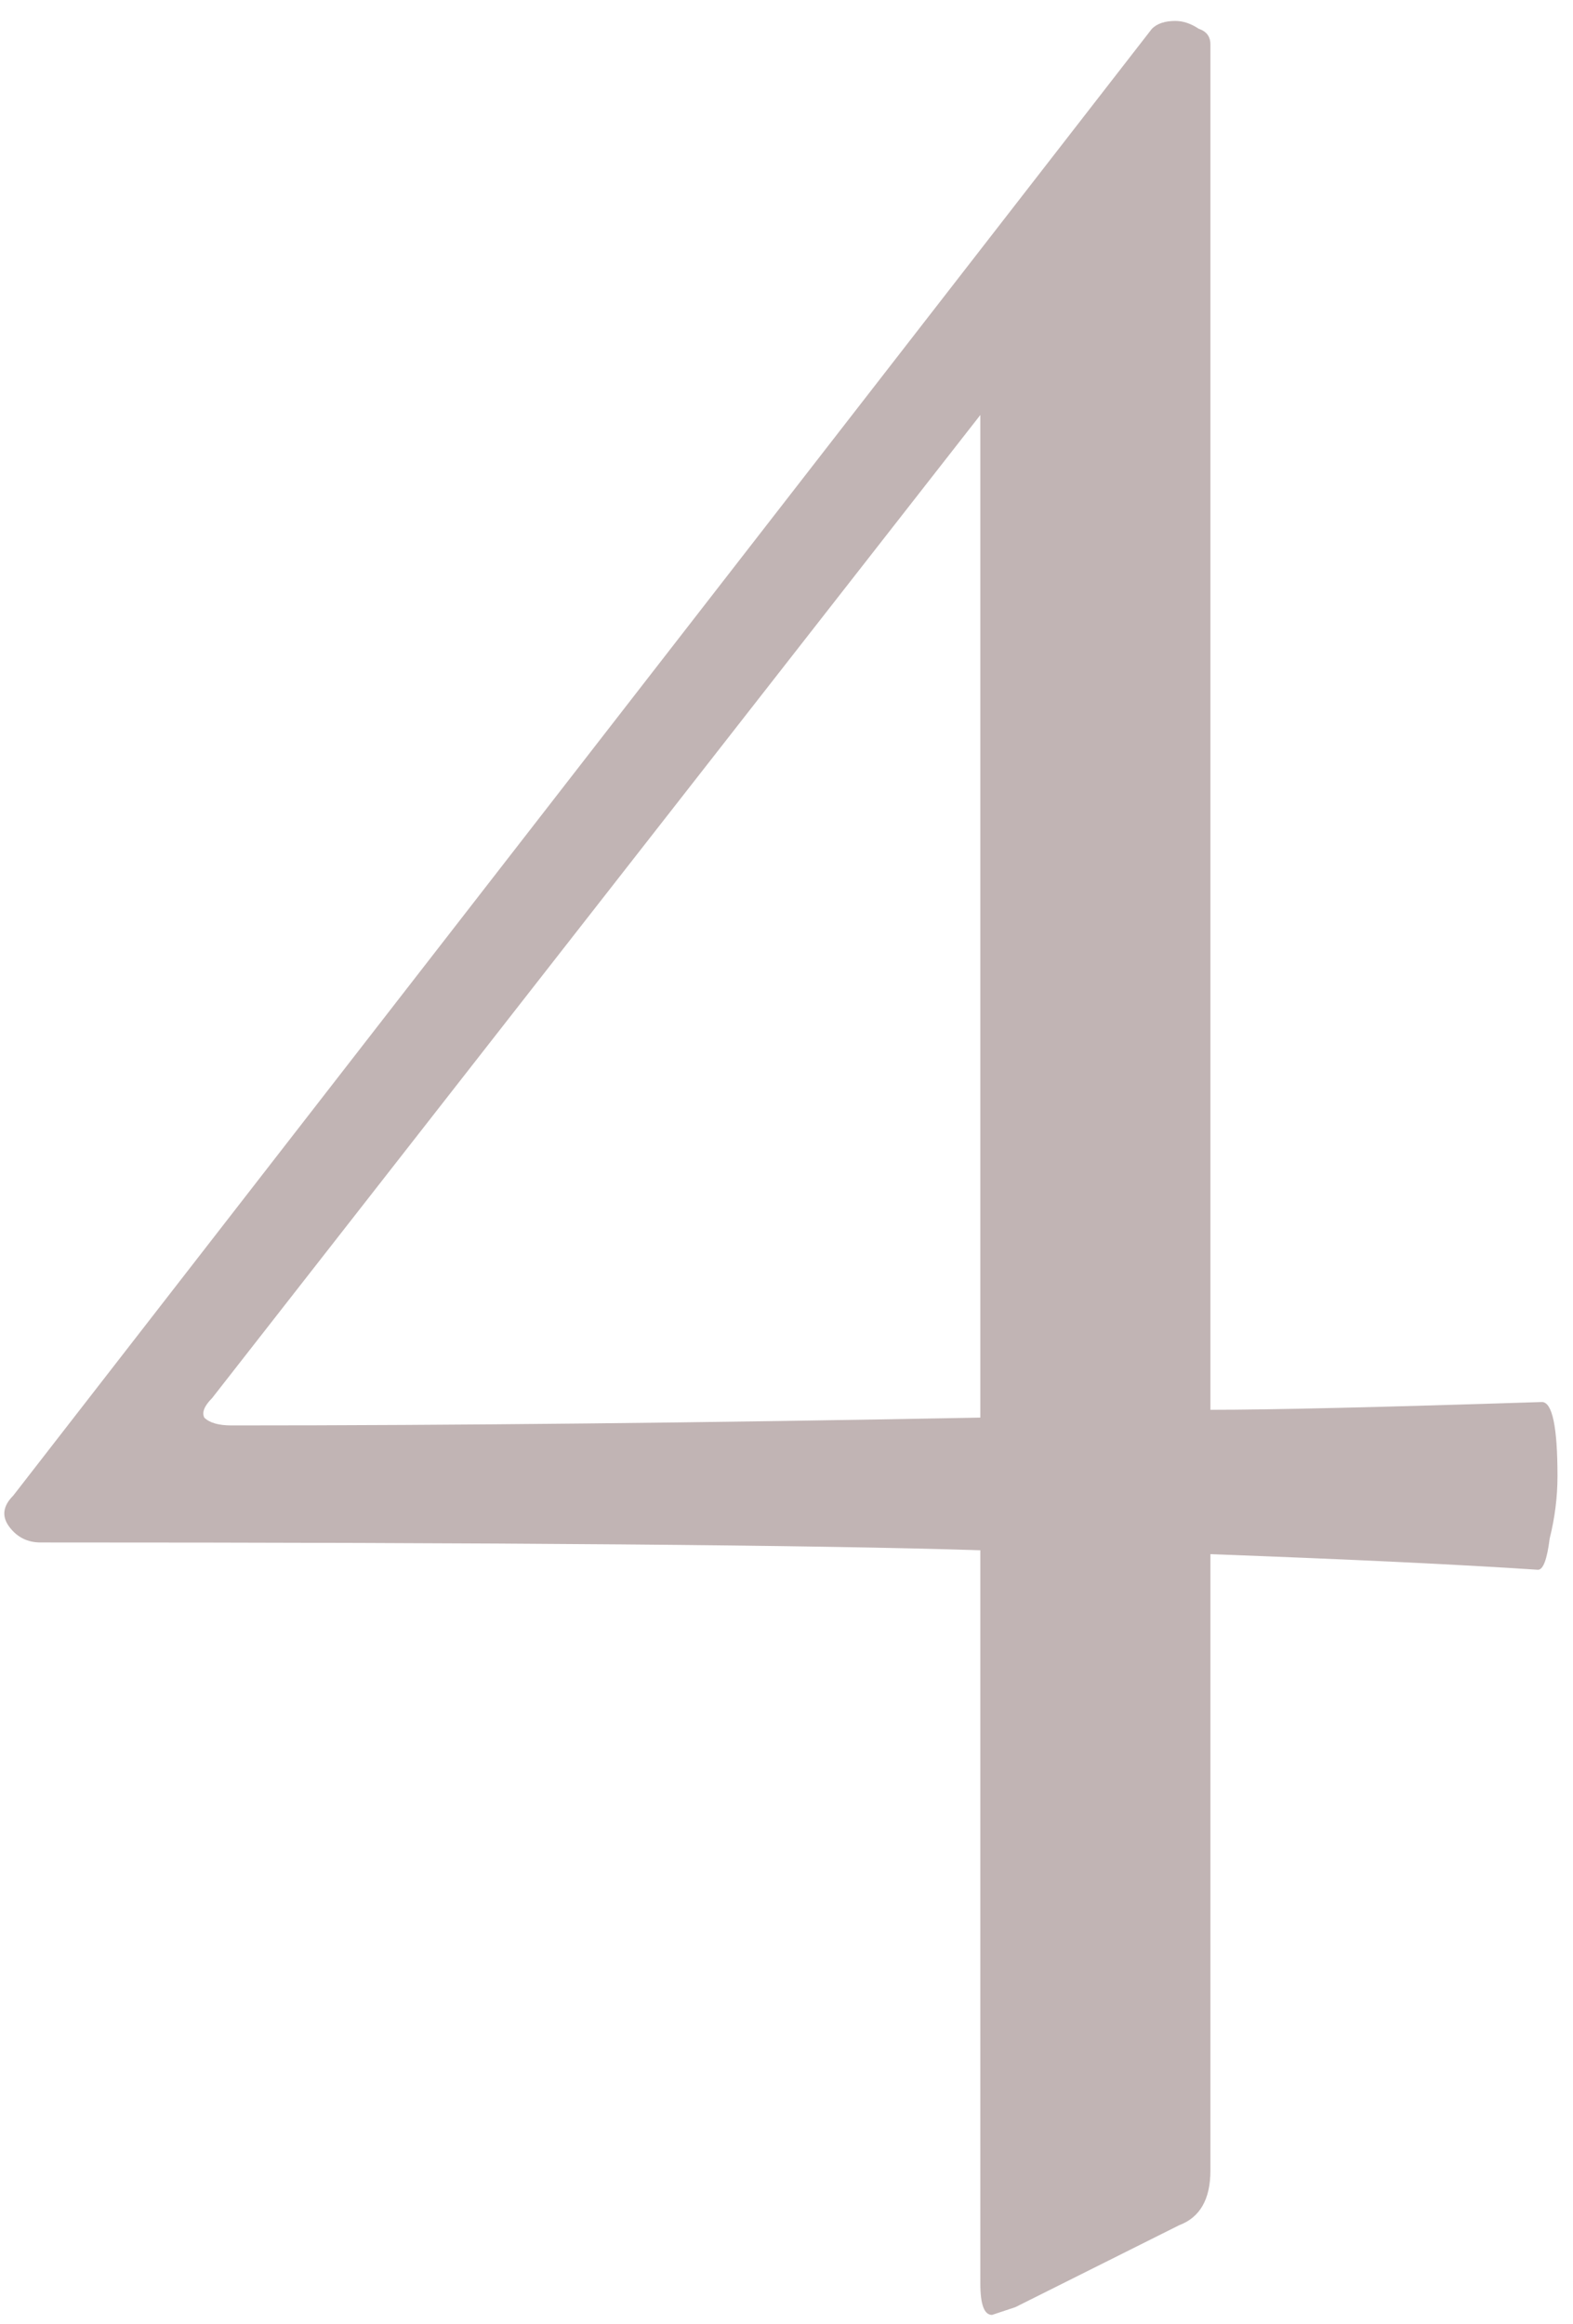 <?xml version="1.0" encoding="UTF-8"?> <svg xmlns="http://www.w3.org/2000/svg" width="65" height="96" viewBox="0 0 65 96" fill="none"><path d="M63.714 57.91C64.144 57.91 64.359 58.93 64.359 60.971C64.359 61.831 64.251 62.69 64.036 63.55C63.929 64.409 63.768 64.839 63.553 64.839C60.33 64.624 55.818 64.409 50.017 64.194V89.655C50.017 90.837 49.587 91.589 48.728 91.911L41.96 95.295C41.315 95.51 40.993 95.617 40.993 95.617C40.671 95.617 40.51 95.188 40.51 94.328V64.033C33.742 63.818 20.796 63.711 1.674 63.711C1.137 63.711 0.707 63.496 0.385 63.066C0.063 62.637 0.116 62.207 0.546 61.777L47.6 1.188C47.815 0.973 48.137 0.865 48.567 0.865C48.889 0.865 49.211 0.973 49.533 1.188C49.856 1.295 50.017 1.51 50.017 1.832V58.232C52.488 58.232 57.053 58.125 63.714 57.91ZM9.57 58.877C18.809 58.877 29.122 58.769 40.51 58.554V17.141L8.764 57.749C8.442 58.071 8.335 58.34 8.442 58.554C8.657 58.769 9.033 58.877 9.57 58.877Z" fill="#C1B4B4"></path></svg> 
